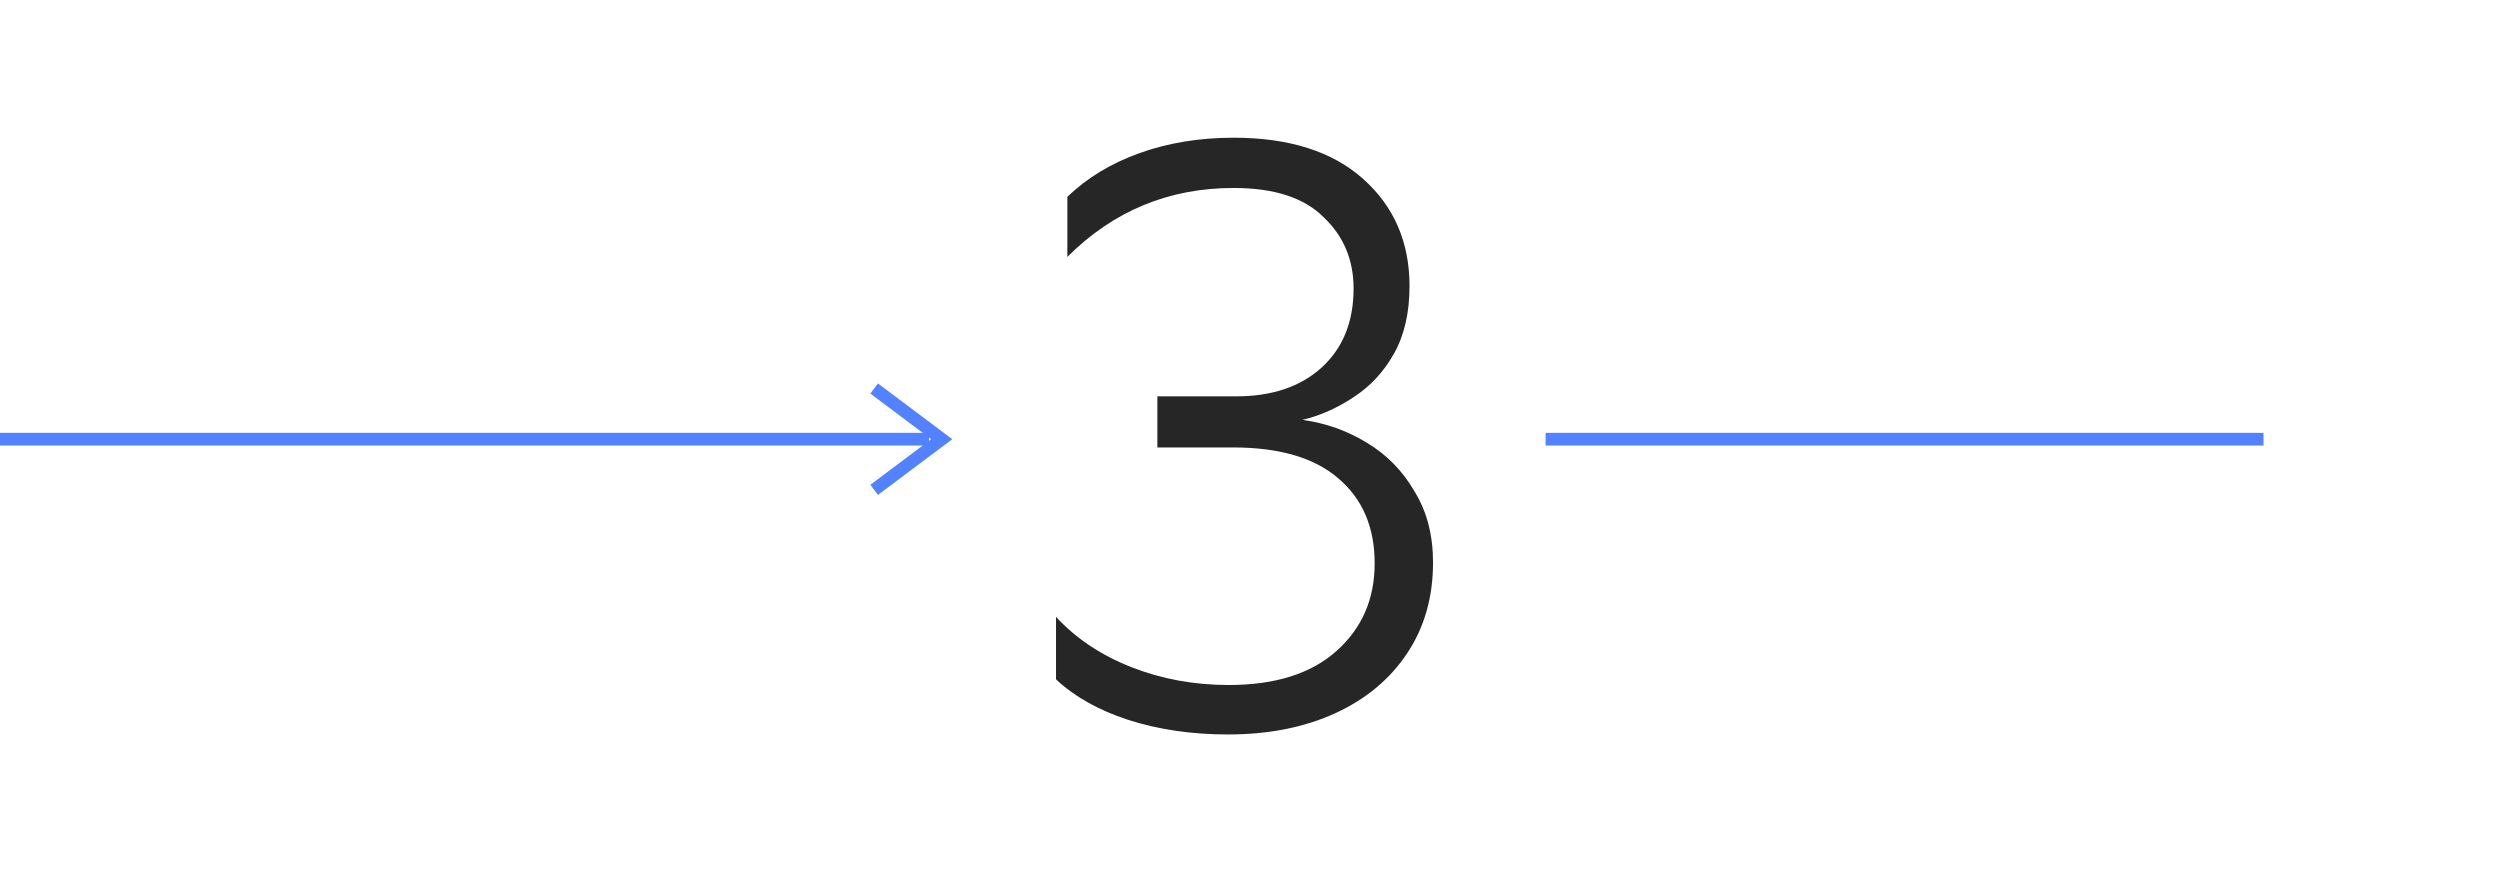 <svg width="296" height="104" viewBox="0 0 296 104" fill="none" xmlns="http://www.w3.org/2000/svg">
<g clip-path="url(#clip0_78_2357)">
<path d="M110 52H78.75L55.5 52L-1 52" stroke="#5282FF" stroke-width="1.5"/>
<path d="M268 52L183 52" stroke="#5282FF" stroke-width="1.5"/>
<path d="M103.5 46L111.5 52L103.5 58" stroke="#5282FF" stroke-width="1.5"/>
<path d="M137.032 52.976V46.928H146.344C150.568 46.928 153.928 45.808 156.424 43.568C158.984 41.264 160.264 38.128 160.264 34.16C160.264 30.768 159.08 27.952 156.712 25.712C154.408 23.408 150.856 22.256 146.056 22.256C138.376 22.256 131.816 24.976 126.376 30.416V23.312C128.68 21.072 131.528 19.344 134.92 18.128C138.312 16.912 142.024 16.304 146.056 16.304C152.648 16.304 157.768 17.936 161.416 21.2C165.064 24.464 166.888 28.688 166.888 33.872C166.888 37.008 166.28 39.664 165.064 41.84C163.848 44.016 162.248 45.744 160.264 47.024C158.344 48.304 156.328 49.2 154.216 49.712C156.968 50.096 159.496 50.992 161.8 52.4C164.168 53.808 166.056 55.728 167.464 58.16C168.936 60.528 169.672 63.344 169.672 66.608C169.672 70.704 168.648 74.288 166.6 77.36C164.552 80.432 161.704 82.8 158.056 84.464C154.408 86.128 150.184 86.96 145.384 86.96C141.096 86.96 137.16 86.384 133.576 85.232C130.056 84.08 127.208 82.48 125.032 80.432V73.04C127.4 75.6 130.376 77.584 133.96 78.992C137.544 80.4 141.384 81.104 145.48 81.104C150.984 81.104 155.24 79.76 158.248 77.072C161.256 74.384 162.76 70.928 162.76 66.704C162.76 62.416 161.32 59.056 158.44 56.624C155.624 54.192 151.464 52.976 145.96 52.976H137.032Z" fill="#262626"/>
</g>
<defs>
<clipPath id="clip0_78_2357">
<rect width="296" height="104" fill="white"/>
</clipPath>
</defs>
</svg>
